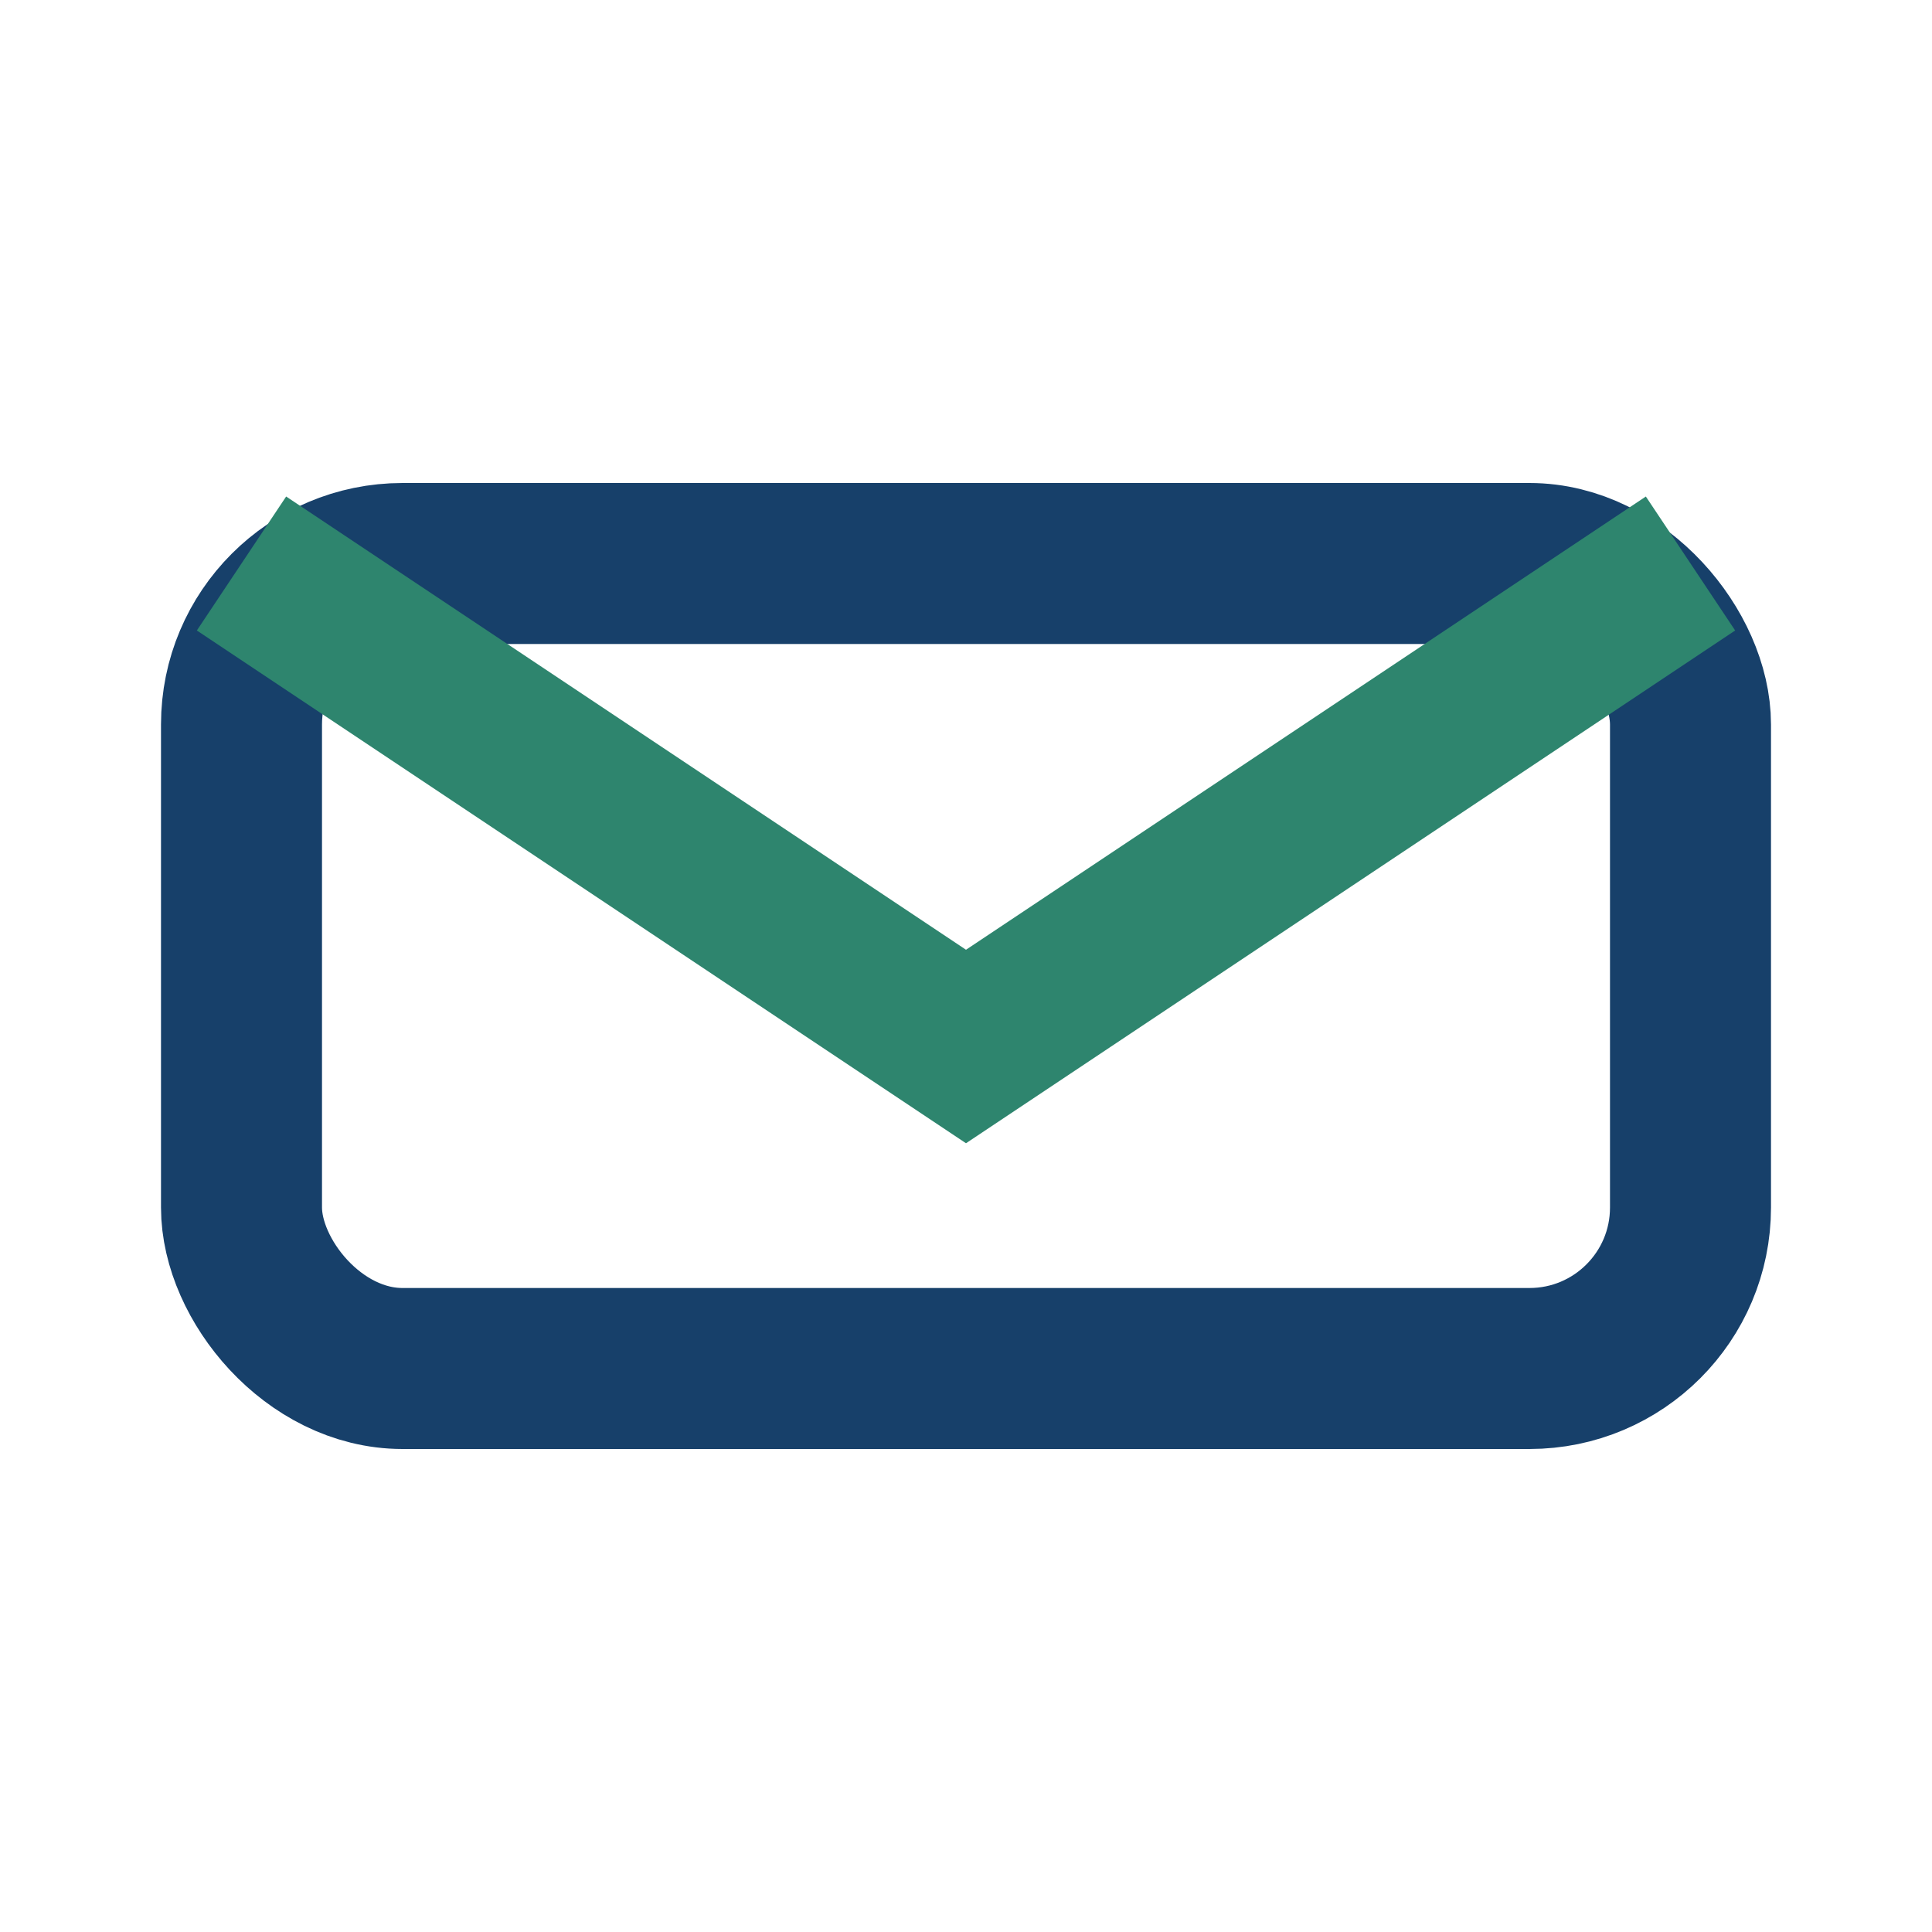 <?xml version="1.0" encoding="UTF-8"?>
<svg xmlns="http://www.w3.org/2000/svg" width="24" height="24" viewBox="0 0 24 24"><rect x="3" y="7" width="18" height="10" rx="2" fill="none" stroke="#17406A" stroke-width="2"/><path d="M21 7l-9 6-9-6" fill="none" stroke="#2E856E" stroke-width="2"/></svg>